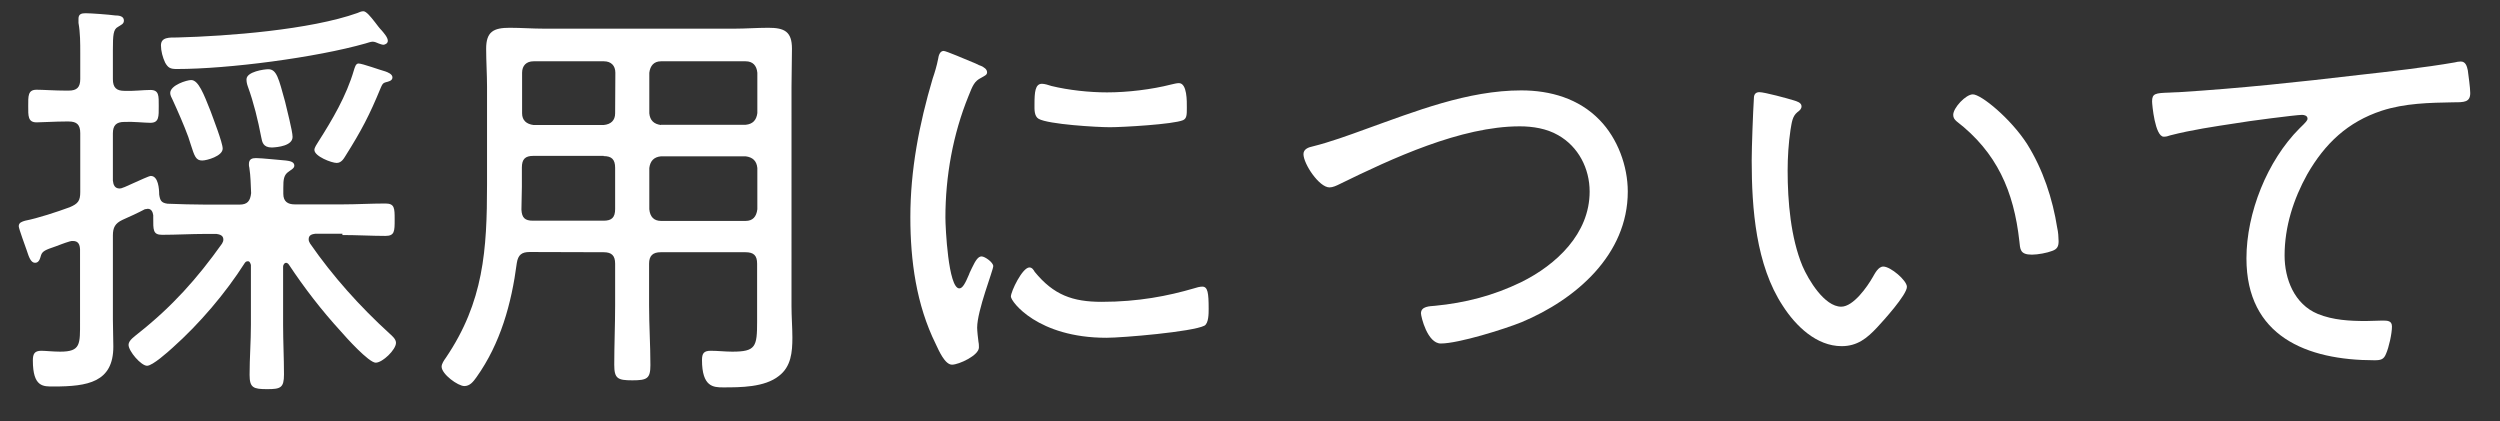 <?xml version="1.0" encoding="utf-8"?>
<!-- Generator: Adobe Illustrator 21.0.0, SVG Export Plug-In . SVG Version: 6.00 Build 0)  -->
<svg version="1.1" id="レイヤー_1" xmlns:serif="http://www.serif.com/"
	 xmlns="http://www.w3.org/2000/svg" xmlns:xlink="http://www.w3.org/1999/xlink" x="0px" y="0px" viewBox="0 0 1133.9 191"
	 style="enable-background:new 0 0 1133.9 191;" xml:space="preserve">
<rect x="0" y="0" width="1133.9" height="191" fill="#333333" stroke="none"/>
<style type="text/css">
	.st0{fill:#FFFFFF;}
</style>
<g>
	<path class="st0" d="M132.7,62.1c0-2.7-2.7-12.8-3.4-16c-2.9-10.5-3.8-14.7-7.6-14.7c-1.9,0-9.9,1.1-9.9,4.6c0,1.1,0.2,2.1,0.6,3.2
		c2.7,7.4,4.6,15.3,6.1,23.1c0.4,2.1,0.8,4.6,4.8,4.6C126,66.8,132.7,66.1,132.7,62.1z M178,35.1c0-1.5-2.1-2.3-3.2-2.7
		c-2.3-0.6-10.5-3.6-12.2-3.6c-1.3,0-1.7,1.9-2.1,3.1c-3.4,11.6-9.7,22.3-16.2,32.5c-0.6,1-1.7,2.5-1.7,3.6c0,2.9,7.8,5.9,10.1,5.9
		c2.1,0,3.2-1.9,4-3.2c7.3-11.6,10.9-18.5,16-30.9c0.6-1.3,0.8-2.1,2.3-2.5C176.1,37,178,36.7,178,35.1z M101,67.4
		c0-2.7-4.4-13.9-5.5-17c-3.1-7.8-5.5-14.1-8.8-14.1c-1.9,0-9.5,2.3-9.5,5.9c0,1,0.6,2.1,1.1,3.1c2.3,5,5.2,11.6,7.1,16.8
		c0.4,1.3,0.8,2.5,1.1,3.4c1.7,5.3,2.3,7.3,5.2,7.3C93.8,72.8,101,70.8,101,67.4L101,67.4z M175.9,18.5c0-1.5-1.7-3.4-2.7-4.6
		c-1.1-1.1-2.1-2.5-3.1-3.8c-2.1-2.7-4-5-5.3-5c-0.8,0-1.9,0.4-2.7,0.8c-21.4,7.6-58.6,10.5-81.7,11.1c-3.6,0-7.4-0.2-7.4,3.6
		c0,2.5,0.8,5.5,1.9,7.8c1.3,2.3,2.3,2.9,5.2,2.9c23.5,0,63.2-5.2,85.7-11.6c0.8-0.2,2.3-0.8,3.2-0.8c0.8,0,1.9,0.4,2.7,0.8
		c0.6,0.2,1.5,0.6,2.3,0.6C174.7,20.2,175.9,19.7,175.9,18.5L175.9,18.5z M155.3,106.6c6.5,0,13.4,0.4,19.5,0.4
		c4.2,0,4.2-2.1,4.2-7.4c0-5.2,0-7.3-4.2-7.3c-6.5,0-13,0.4-19.5,0.4h-21.6c-3.2,0-5.2-1.3-5.2-4.8v-2.7c0-3.8,0.2-5.9,2.5-7.4
		c1.3-1,2.5-1.5,2.5-2.7c0-1.9-2.5-2.1-3.8-2.3c-2.7-0.2-11.1-1.1-13.6-1.1c-1.7,0-3.2,0.4-3.2,2.7c0,0.6,0,1.1,0.2,1.7
		c0.6,4,0.6,7.4,0.8,11.5c-0.4,3.6-1.7,5.2-5.3,5.2H93.2c-5.7,0-11.5-0.2-17.2-0.4c-2.9-0.4-3.4-1.5-3.8-4.2c0-2.5-0.4-8.4-3.8-8.4
		c-0.8,0-4.8,1.9-8.2,3.4c-1.9,0.8-3.6,1.7-4.4,1.9c-0.4,0.2-1,0.4-1.5,0.4c-2.3,0-2.9-1.7-3.1-3.6V60.5c0-3.6,1.5-5.2,5.2-5.2
		c4-0.2,9.2,0.4,11.8,0.4c4,0,3.8-2.9,3.8-7.6c0-4.6,0.2-7.3-3.8-7.3c-3.2,0-7.8,0.6-11.8,0.4c-3.6,0-5.2-1.5-5.2-5.3V22.7
		c0-6.9,0.2-9.4,2.3-10.5c1.5-1,2.7-1.3,2.7-2.9c0-2.1-2.5-2.3-4-2.3c-2.9-0.4-10.9-1-13.4-1c-1.9,0-3.2,0.4-3.2,2.5v1.9
		c0.8,4.4,0.8,9.2,0.8,13.6v11.8c0,3.8-1.5,5.3-5.3,5.3h-1.1c-5.2,0-10.5-0.4-13.4-0.4c-4,0-3.8,2.9-3.8,7.4c0,4.4-0.2,7.4,3.8,7.4
		c2.5,0,8.4-0.4,13.4-0.4h1.1c3.8,0,5.3,1.5,5.3,5.3v26.7c0,4-1,5.3-4.8,6.9c-5.7,2.1-14.5,5-20.2,6.1c-1.3,0.4-2.9,0.8-2.9,2.5
		c0,1.1,3.1,9.4,3.6,10.9c1,3.1,1.9,5.7,3.8,5.7s2.3-2.1,2.7-3.4c0.6-1.9,2.1-2.5,6.5-4c1.7-0.6,3.8-1.5,6.5-2.3
		c0.6-0.2,1-0.2,1.5-0.2c2.5,0,3.1,1.7,3.2,3.8v32.7c0,10.3,0.4,13.7-9,13.7c-3.2,0-6.7-0.4-8.6-0.4c-3.1,0-3.8,1.5-3.8,4.4
		c0,12.2,4.8,11.8,9.4,11.8c15.5,0,27.1-1.9,27.1-18.1c0-4-0.2-8.2-0.2-12.4v-38c0-3.6,1-5.5,4.4-7.1c3.4-1.5,6.9-3.1,10.1-4.8
		c0.6,0,1-0.2,1.3-0.2c1.7,0,2.3,1.5,2.5,2.9v1.1c0,5.5-0.2,7.8,4,7.8c6.5,0,13.2-0.4,19.7-0.4h5c1.3,0.2,3.1,0.6,3.1,2.5
		c0,0.8-0.2,1.1-0.6,1.9c-11.3,15.9-22.7,28.6-38,40.7c-1.5,1.3-4.4,3.1-4.4,5.2c0,2.9,5.7,9.5,8.4,9.5c2.5,0,9.5-6.3,11.6-8.2
		c12.2-10.9,23.9-24.6,32.7-38.4c0.4-0.6,0.8-0.8,1.5-0.8c0.8,0,1.1,1,1.3,1.7v27.1c0,7.6-0.6,15.1-0.6,22.7c0,5.9,1.7,6.5,8,6.5
		c6.1,0,7.6-0.6,7.6-6.7c0-7.4-0.4-14.9-0.4-22.5v-26.2c0-1.3,0.8-1.9,1.3-1.9c0.6,0,1,0.4,1.3,0.8c7.1,10.7,14.9,20.8,23.5,30.2
		c2.5,2.9,12.8,14.3,15.9,14.3c3.1,0,9.2-5.9,9.2-9c0-1.7-1.7-3.1-2.9-4.2c-13.4-12.2-25.8-26-36.1-40.9c-0.4-0.8-0.6-1.1-0.6-1.9
		c0-1.9,1.5-2.3,3.1-2.5H155.3L155.3,106.6z"/>
	<path class="st0" d="M294.5,76.2c0.4-3.2,2.1-5,5.3-5.3h38.4c3.2,0.4,5,2.1,5.3,5.3v18.7c-0.4,3.4-2.1,5.3-5.3,5.3h-38.4
		c-3.2,0-5-1.9-5.3-5.3V76.2z M273.8,70.8c3.6,0,5.2,1.5,5.2,5.3v18.7c0,3.8-1.5,5.3-5.2,5.3h-32.1c-3.6,0-5-1.3-5.2-5
		c0-3.4,0.2-6.9,0.2-10.3v-8.8c0-3.8,1.5-5.3,5.2-5.3H273.8z M299.8,56.7c-3.2-0.4-5-2.1-5.3-5.3V33c0.4-3.2,2.1-5.2,5.3-5.2h38.4
		c3.2,0,5,1.9,5.3,5.2v18.3c-0.4,3.2-2.1,5-5.3,5.3H299.8z M279,51.4c0,3.2-1.9,5-5.2,5.3H242c-3.2-0.4-5.2-2.1-5.2-5.3V33
		c0-3.2,1.9-5.2,5.2-5.2h31.9c3.2,0,5.2,1.9,5.2,5.2L279,51.4L279,51.4z M273.8,114.4c3.6,0,5.2,1.5,5.2,5.2v18.9
		c0,9-0.4,18-0.4,26.9c0,6.3,1.5,7.1,8.2,7.1c6.7,0,8.2-0.8,8.2-6.9c0-9-0.6-18-0.6-27.1v-18.9c0-3.6,1.7-5.2,5.3-5.2h38.4
		c3.8,0,5.3,1.5,5.3,5.2v26.2c0,11.5-0.6,13.7-11.3,13.7c-3.2,0-6.5-0.4-9.7-0.4c-3.1,0-4,1.1-4,4.2c0,12.2,5.2,12.4,9.5,12.4
		c8,0,18.9,0,25.4-5.2c5.5-4.2,6.1-10.7,6.1-17.4c0-4.6-0.4-9.4-0.4-14.1V39.3c0-5.7,0.2-11.5,0.2-17.2c0-7.8-3.4-9.5-10.7-9.5
		c-5.2,0-10.3,0.4-15.3,0.4h-86.5c-5.2,0-10.3-0.4-15.5-0.4c-7.3,0-10.7,1.7-10.7,9.5c0,5.7,0.4,11.5,0.4,17.2v44.3
		c0,29.8-1.5,53.3-18.7,78.7c-0.8,1.1-1.9,2.7-1.9,4c0,3.4,7.4,8.8,10.3,8.8c2.5,0,4-1.9,5.5-4c10.9-15.3,15.9-33.4,18.3-51.8
		c0.6-3.8,2.3-5,5.9-5L273.8,114.4L273.8,114.4z"/>
	<path class="st0" d="M466.9,121.3c-3.2,0-8.4,10.9-8.4,13.2s12.2,18.7,43.3,18.7c7.3,0,39.1-2.7,44.5-5.5c1.9-1.1,1.9-5.5,1.9-7.6
		c0-7.3-0.4-10.1-2.9-10.1c-1,0-2.7,0.4-3.8,0.8c-11.6,3.4-25.2,6.1-41.8,6.1c-13.2,0-21.8-3.1-30.4-13.6
		C468.8,122.4,468.1,121.3,466.9,121.3L466.9,121.3z M472.6,38c-3.1,0-3.4,3.8-3.4,9.4c0,2.1-0.2,5.3,1.9,6.5
		c4.4,2.5,26.4,3.8,32.3,3.8c5.7,0,28.8-1.3,33.2-3.2c1.7-0.8,1.7-2.5,1.7-5.7c0-2.7,0.2-11.1-3.6-11.1c-1,0-2.5,0.4-3.4,0.6
		c-9,2.3-19.9,3.6-29.2,3.6c-8,0-17.4-1-25.2-2.9C475.7,38.6,473.8,38,472.6,38L472.6,38z M442.5,28.8c-4.6-1.9-13.4-5.7-14.5-5.7
		c-1.7,0-2.3,2.1-2.5,3.6c-0.6,3.1-1.5,6.1-2.5,9c-6.1,20.6-10.1,41.4-10.1,62.8c0,19.7,2.7,39.7,11.5,57.5c1.5,3.2,4.2,9.4,7.4,9.4
		c3.1,0,12.2-4.2,12.2-7.8c0-0.6,0-1.7-0.2-2.5c-0.2-1.5-0.6-5-0.6-6.5c0-7.8,7.3-26,7.3-27.9c0-1.7-3.8-4.4-5.3-4.4
		c-1.5,0-2.7,1.7-4.4,5.3c-0.4,1-1,1.9-1.3,2.9c-1.7,4-2.9,6.3-4.4,6.3c-5,0-6.3-27.7-6.3-32.1c0-18.7,3.4-37.8,10.5-55.2
		c1.9-4.8,2.7-6.7,5.7-8.2c1.7-1,2.7-1.3,2.7-2.5c0-1.5-1.5-2.3-2.7-2.9C444.6,29.8,443.6,29.4,442.5,28.8z"/>
	<path class="st0" d="M591.2,69.9c0,4.4,7.1,15.1,11.8,15.1c1.5,0,3.2-0.8,4.6-1.5c23.7-11.6,55-26.2,81.7-26.2c5.9,0,12.2,1,17.4,4
		c9.2,5.2,14.3,15.1,14.3,25.6c0,19.1-15.1,33.2-31.1,41.1c-12.6,6.1-25.4,9.4-39.1,10.7c-2.3,0.2-6.3,0.2-6.3,3.4
		c0,1.5,2.9,13.7,9,13.7c8,0,28.8-6.5,36.7-9.7c24.6-10.3,48.1-30.6,48.1-59.2c0-11.6-4.6-24.1-12.8-32.5
		c-9.4-9.7-22.3-13.4-35.5-13.4c-24.3,0-48.1,9.5-70.7,17.6c-7.4,2.7-16.2,5.9-23.9,7.8C593.5,66.8,591.2,67.6,591.2,69.9z"/>
	<path class="st0" d="M885.9,52.1c0,1.3,0.6,2.1,1.5,2.9c18.3,14.1,26,31.7,28.5,54.4c0.4,3.6,0.2,6.1,5.7,6.1
		c2.7,0,6.9-0.8,9.2-1.7c2.3-0.8,2.9-2.1,2.9-4.4c0-1.5-0.2-4.4-0.6-5.9c-2.1-13.4-6.5-26.7-13.7-38.2
		c-7.4-11.5-20.8-22.5-24.6-22.5C891.6,42.8,885.9,48.9,885.9,52.1L885.9,52.1z M798,41.8c-1.7,0-2.5,1-2.5,2.7
		c-0.4,6.3-1,22.2-1,28.3c0,21.8,1.9,47.4,14.1,65.9c5.9,9.2,15.3,18.3,26.7,18.3c7.1,0,11.5-3.6,16-8.4
		c2.9-3.1,13.6-14.9,13.6-18.5c0-2.9-7.4-9.2-10.7-9.2c-2.3,0-3.8,3.1-4.8,4.8c-2.5,4.4-8.8,13.4-14.3,13.4
		c-7.6,0-14.9-12.2-17.6-18.5c-5.3-12.8-6.7-29.2-6.7-43.2c0-6.1,0.4-12.4,1.3-18.5c0.6-3.4,0.8-6.1,3.1-8c1.1-0.8,1.9-1.5,1.9-2.7
		c0-1.7-2.3-2.3-3.6-2.7C811,44.7,800.3,41.8,798,41.8z"/>
	<path class="st0" d="M983.9,42c-6.3,0.2-7.8,0.4-7.8,4c0,1.3,1.3,16,5.3,16c1,0,1.9-0.2,2.9-0.6c9.7-2.5,19.9-4,29.8-5.5
		c4.2-0.8,27.3-3.8,30-3.8c1.1,0,2.5,0.4,2.5,1.7c0,0.8-0.6,1.5-3.6,4.4c-14.7,14.7-24.1,38.4-24.1,59c0,35.3,27.3,46.2,58.1,46.2
		c2.9,0,4.2-0.4,5.2-2.9c1.3-2.9,2.7-9.2,2.7-12.4c0-2.7-2.1-2.7-4.4-2.7c-2.1,0-5,0.2-7.4,0.2c-7.4,0-14.9-0.4-21.8-3.2
		c-10.7-4.4-15.1-15.9-15.1-26.5c0-13,4-25.6,10.3-36.9c8-13.9,18.3-23.7,33.8-28.8c10.5-3.4,21.6-3.6,32.5-3.8c4.8,0,7.6,0,7.6-4.2
		c0-2.3-0.8-8-1.1-10.3c-0.4-1.9-1-4-3.2-4c-1,0-1.9,0.2-2.7,0.4c-13.2,2.3-30,4.2-43.5,5.7c-27.1,3.2-54.2,6.1-81.5,7.8
		C986.5,41.8,985,42,983.9,42L983.9,42z"/>
</g>
</svg>
